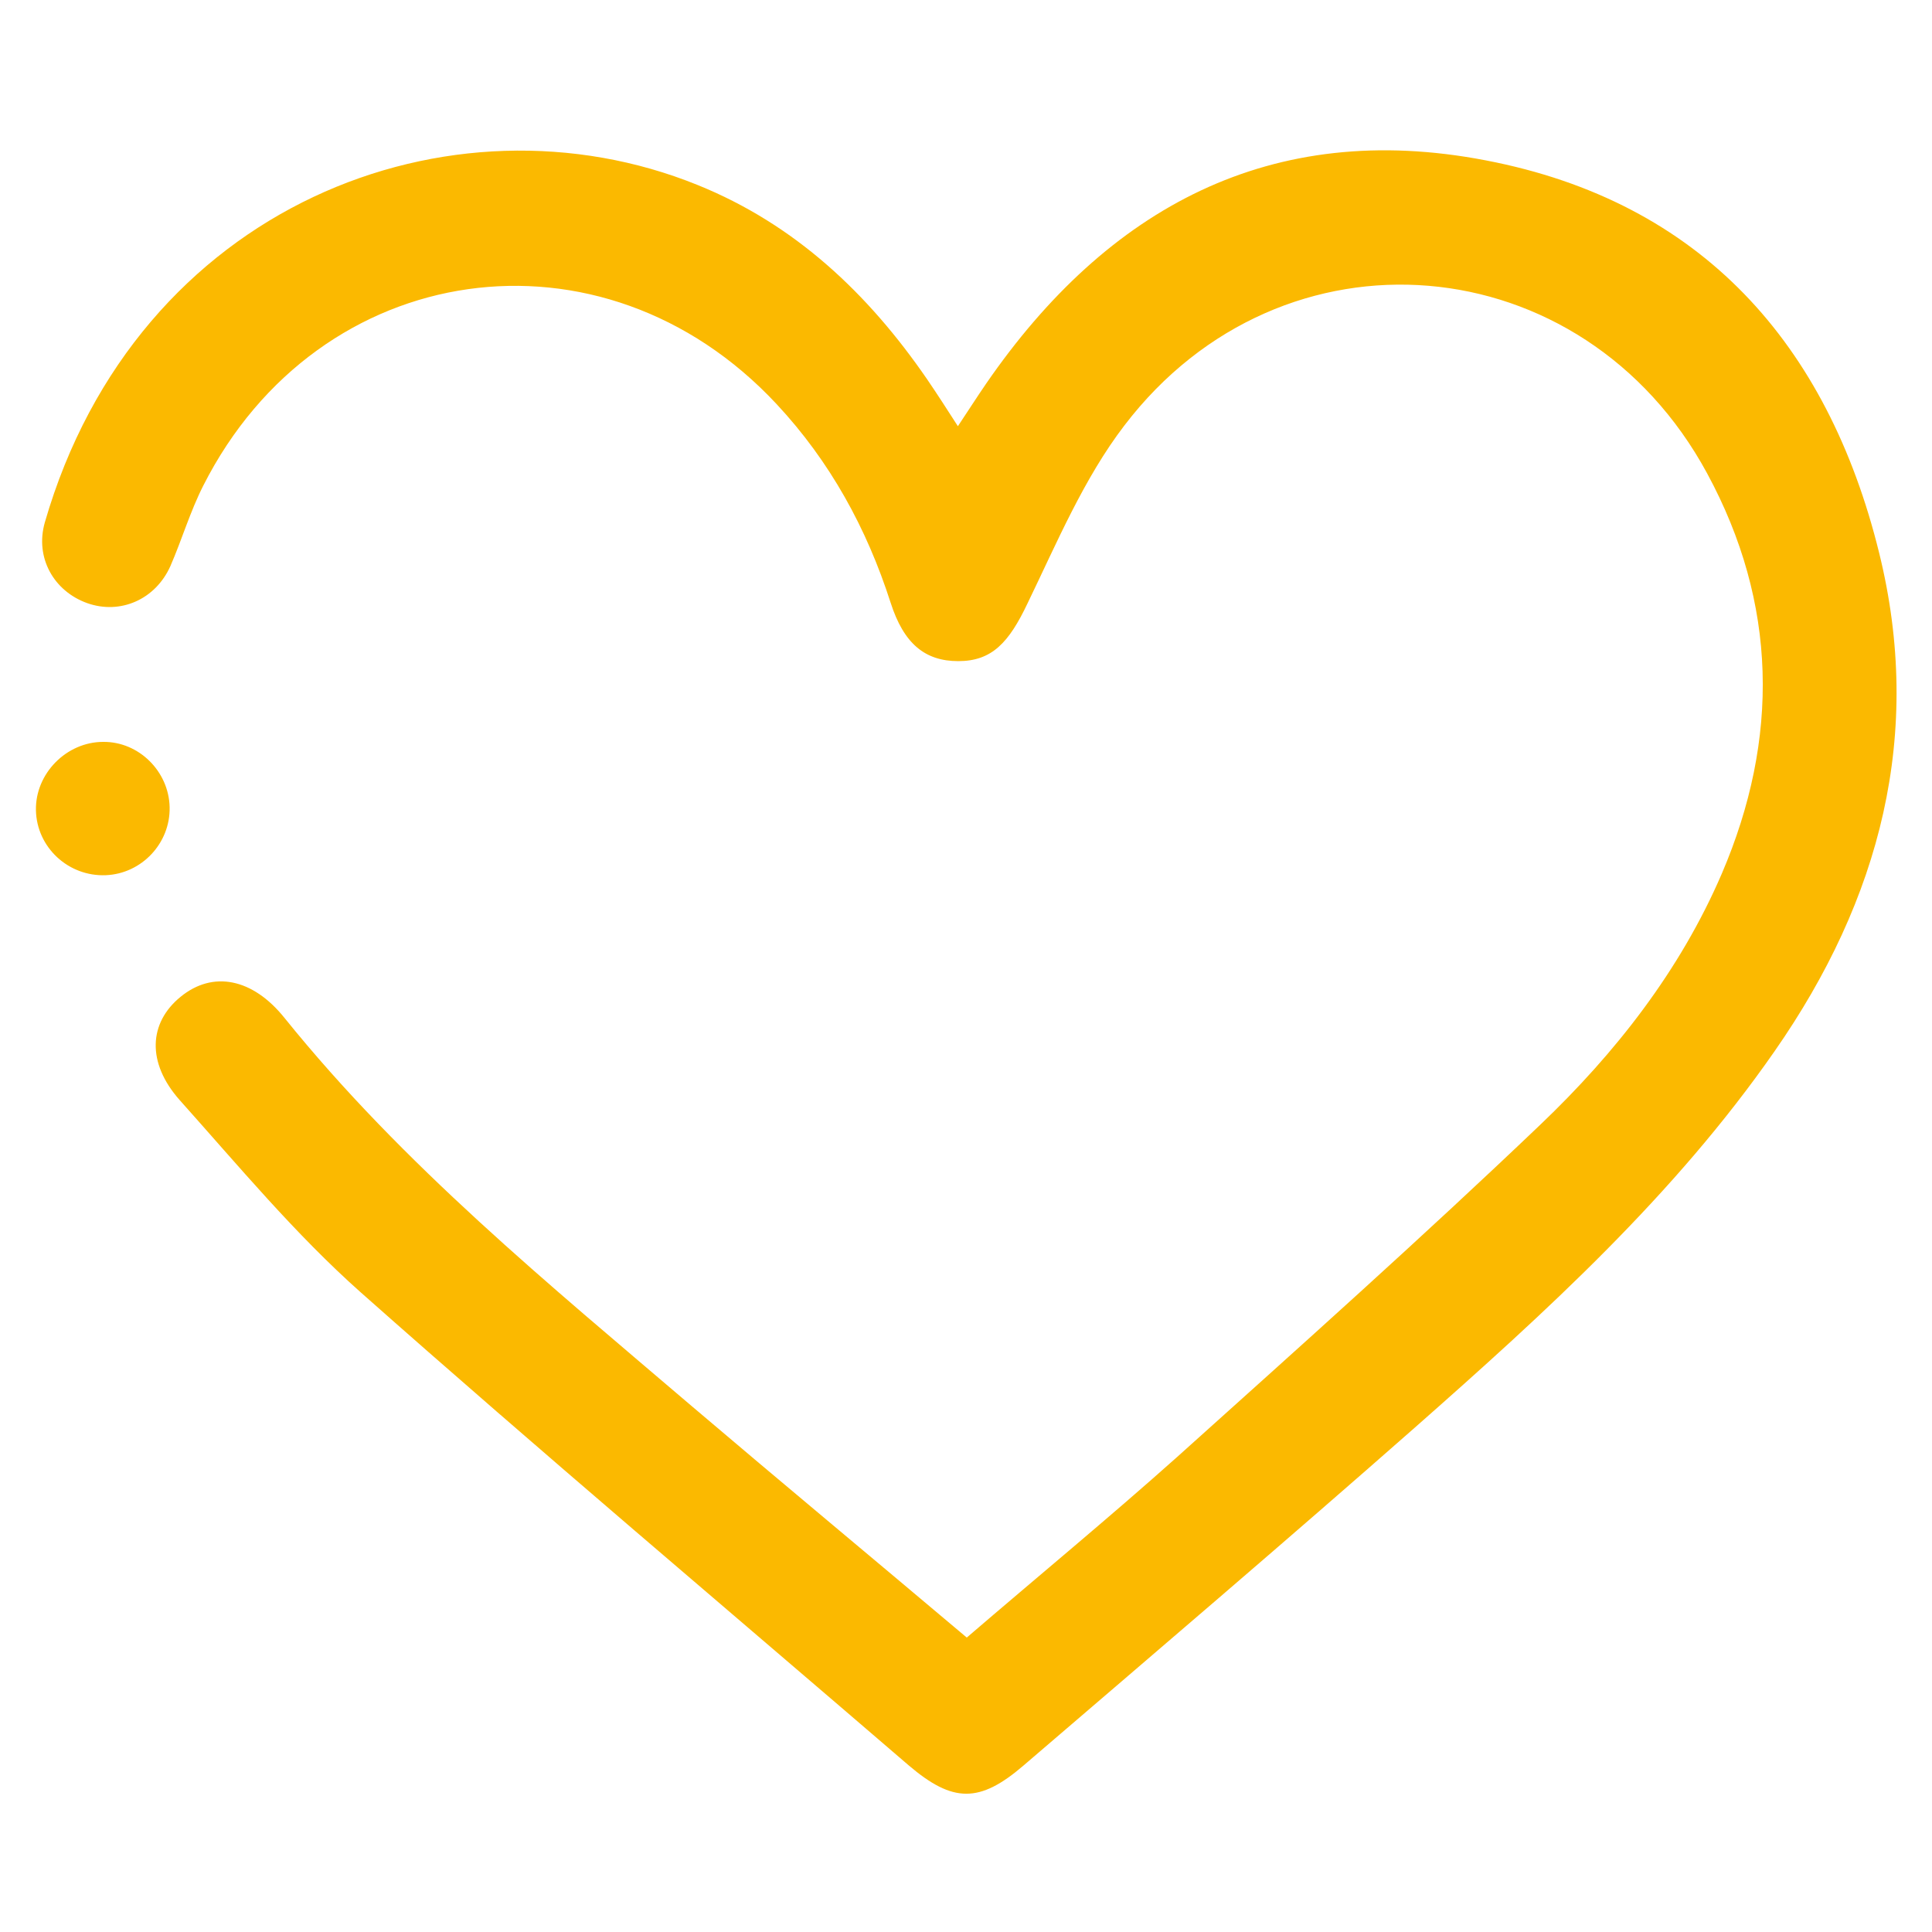 <?xml version="1.0" encoding="utf-8"?>
<!-- Generator: Adobe Illustrator 27.0.0, SVG Export Plug-In . SVG Version: 6.00 Build 0)  -->
<svg version="1.1" id="Capa_1" xmlns="http://www.w3.org/2000/svg" xmlns:xlink="http://www.w3.org/1999/xlink" x="0px" y="0px"
	 viewBox="0 0 500 500" style="enable-background:new 0 0 500 500;" xml:space="preserve">
<style type="text/css">
	.st0{fill:#FBB900;}
</style>
<g>
	<path class="st0" d="M250.2,423.8c18.5-15.9,36.7-30.9,54.4-46.7c31.6-28.4,63.3-56.7,94-86c19.5-18.6,36.2-39.9,47-65
		c15-35,14.4-70-3.8-103.6c-32.1-59.3-109.9-66-150.8-12.4c-10.5,13.7-17.5,30.4-25.1,46.1c-4.8,10.1-9.2,14.9-17.9,14.9
		c-8.6,0-14.1-4.5-17.5-15.1c-6.2-19.3-15.7-36.6-29.5-51.4C155.9,56.2,82.5,66.6,52.6,125.7c-3.4,6.7-5.5,13.9-8.5,20.8
		c-3.9,8.7-13,12.6-21.5,9.6C13.9,153,9,144.3,11.6,135.2C35.4,52.9,116.8,22,180.6,47.9c25.2,10.2,44.1,28.1,59.3,50.2
		c2.6,3.8,5.1,7.7,8,12.2c2.6-3.9,4.9-7.5,7.3-11c31.4-45.6,73.8-68.5,129.3-57.8C440.4,52.2,473,89.1,486.3,143
		c11.6,46.9,0.3,89.8-27,129c-26,37.4-59.4,67.7-93.3,97.6c-33.4,29.4-67.3,58.3-101.1,87.3c-11.4,9.8-18.3,9.7-29.7,0
		c-47.3-40.7-95.1-81-141.8-122.4c-17-15.1-31.7-32.8-46.9-49.8c-8.6-9.7-8-20,0.2-26.7c8.4-6.9,18.7-4.8,26.9,5.4
		c30.7,38.1,68.4,68.9,105.3,100.4C202.3,383.7,225.9,403.3,250.2,423.8z"/>
	<path class="st0" d="M43.9,208.9c0.2,9.3-7.2,17.2-16.5,17.6c-9.7,0.4-17.9-7.2-18.1-16.8c-0.2-9.5,7.9-17.7,17.4-17.7
		C35.9,191.9,43.7,199.6,43.9,208.9z"/>
</g>
</svg>
